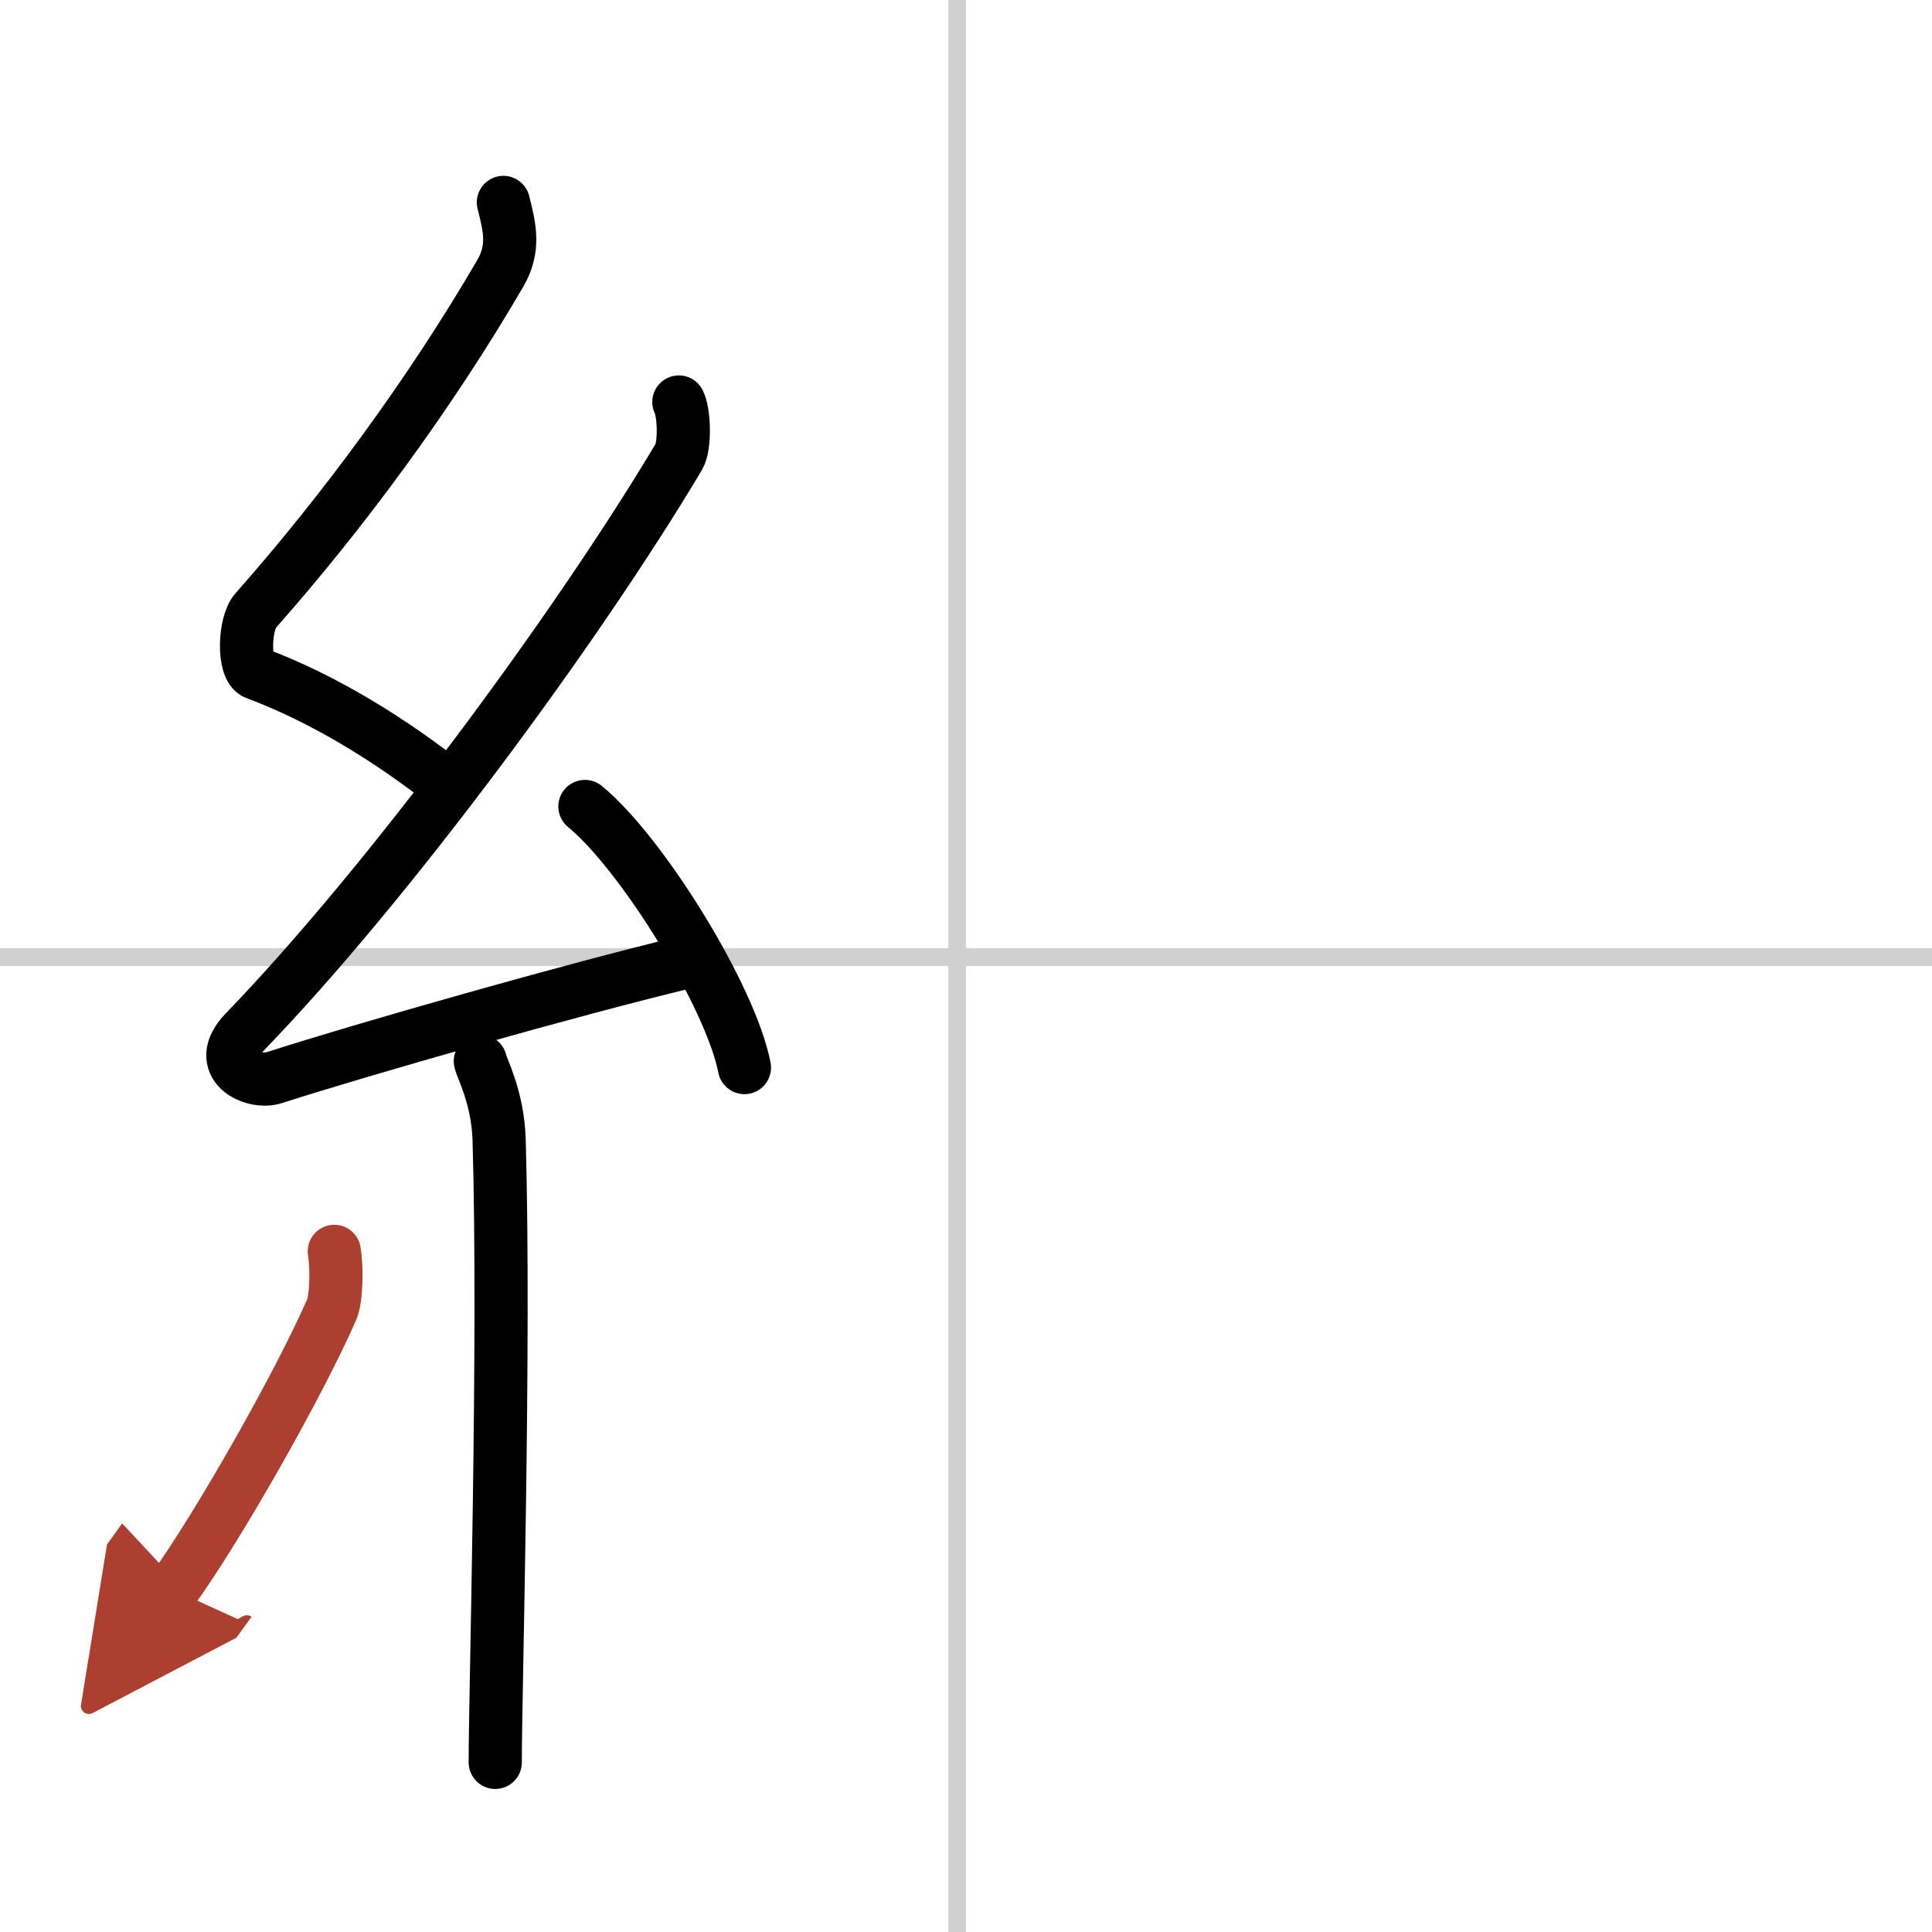 <svg width="400" height="400" viewBox="0 0 109 109" xmlns="http://www.w3.org/2000/svg"><defs><marker id="a" markerWidth="4" orient="auto" refX="1" refY="5" viewBox="0 0 10 10"><polyline points="0 0 10 5 0 10 1 5" fill="#ad3f31" stroke="#ad3f31"/></marker></defs><g fill="none" stroke="#000" stroke-linecap="round" stroke-linejoin="round" stroke-width="3"><rect width="100%" height="100%" fill="#fff" stroke="#fff"/><line x1="54" x2="54" y2="109" stroke="#d0d0d0" stroke-width="1"/><line x2="109" y1="54" y2="54" stroke="#d0d0d0" stroke-width="1"/><path d="m28.4 11.42c0.36 1.42 0.65 2.59-0.18 4.01-3.97 6.82-8.97 13.57-13.79 19.01-0.67 0.75-0.72 3.27 0 3.54 3.81 1.42 7.64 3.78 10.91 6.38"/><path d="m38.3 22.68c0.3 0.58 0.37 2.46 0 3.09-5.8 9.73-16.49 24.18-24.48 32.44-1.83 1.89 0.46 2.98 1.65 2.59 5-1.61 16.87-4.99 23.29-6.53"/><path d="m33 45.5c3.18 2.6 8.21 10.69 9 14.73"/><path d="m27.1 59.87c0.07 0.39 0.98 2 1.06 4.43 0.34 11.68-0.22 31.15-0.22 35.13"/><path d="m18.86 70.6c0.15 0.89 0.13 2.66-0.15 3.29-1.82 4.17-6.38 12.21-8.96 15.79" marker-end="url(#a)" stroke="#ad3f31"/></g></svg>
